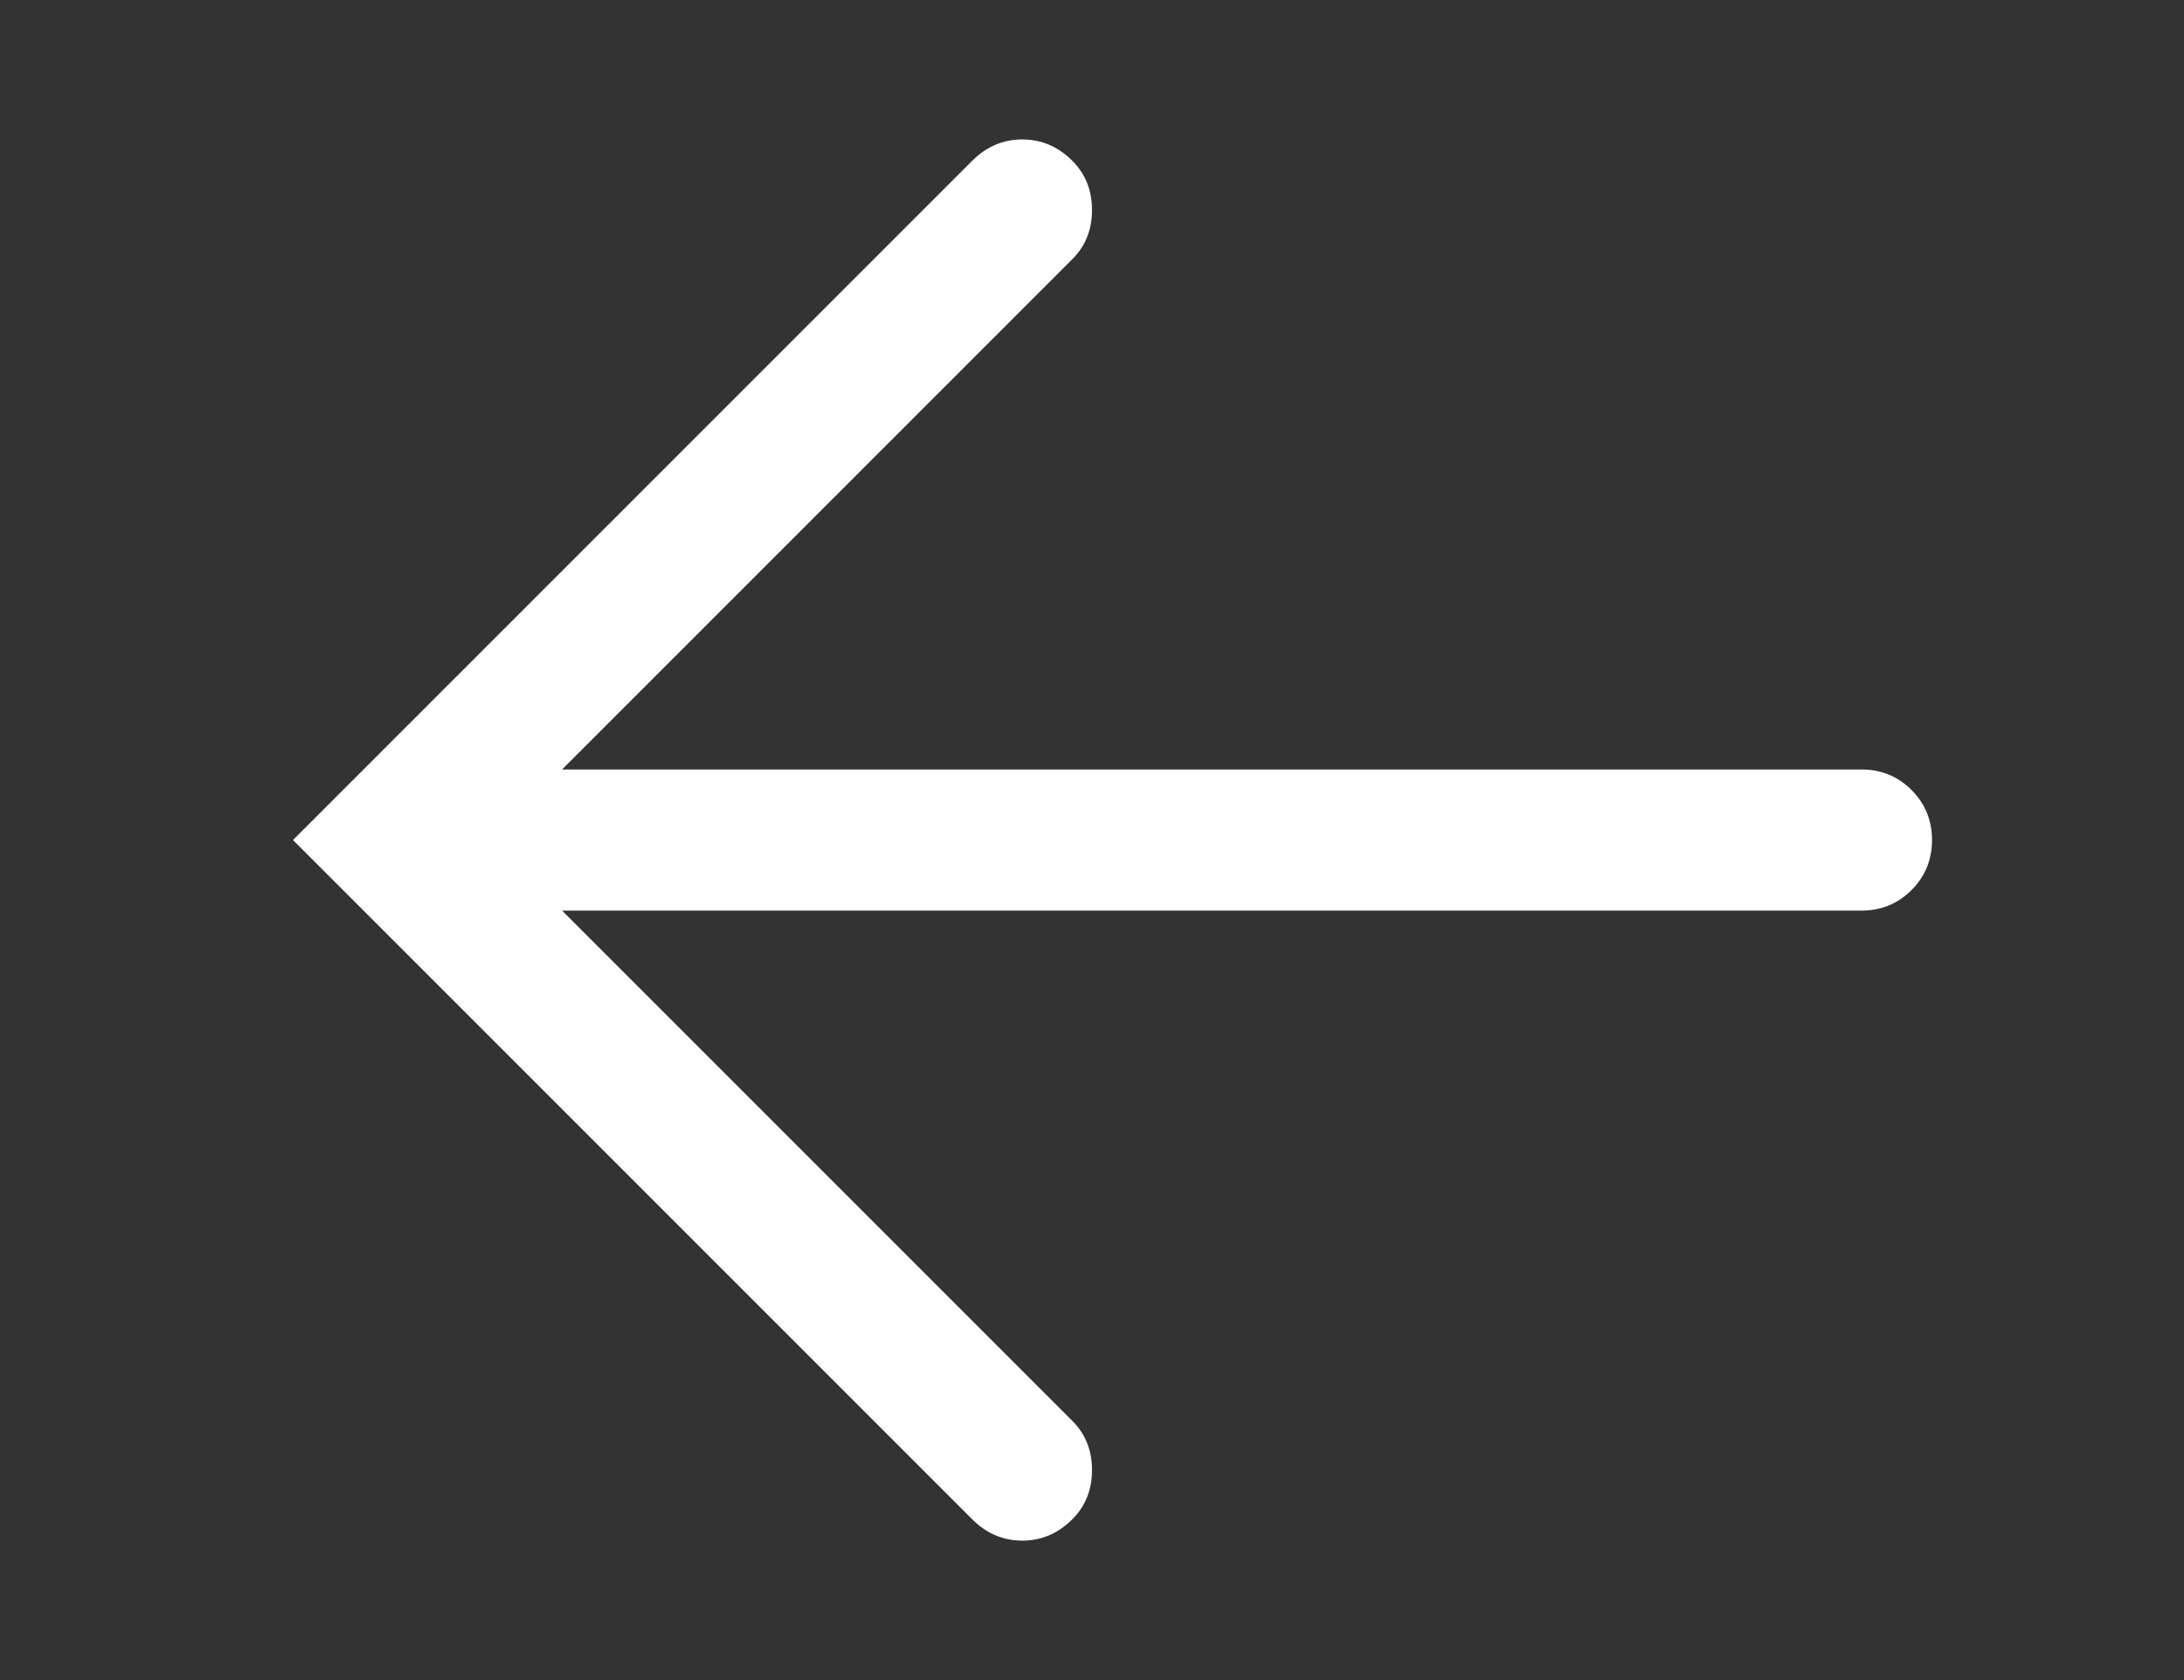 <svg width="39" height="30" viewBox="0 0 39 30" fill="none" xmlns="http://www.w3.org/2000/svg">
<rect x="0" y="0" width="39" height="30" fill="#333333" stroke="none"/>
<path d="M6.99 15C6.99 15.352 7.112 15.649 7.356 15.894C7.601 16.138 7.898 16.26 8.25 16.26H33.24C33.592 16.26 33.89 16.138 34.134 15.894C34.378 15.649 34.5 15.352 34.5 15C34.5 14.648 34.378 14.351 34.134 14.106C33.89 13.862 33.592 13.74 33.24 13.74H8.25C7.898 13.74 7.601 13.862 7.356 14.106C7.112 14.351 6.99 14.648 6.99 15ZM19.148 27.129C19.383 26.895 19.5 26.602 19.5 26.25C19.5 25.898 19.383 25.605 19.148 25.371L8.777 15L19.148 4.629C19.383 4.395 19.5 4.102 19.5 3.75C19.5 3.398 19.383 3.105 19.148 2.871C18.895 2.617 18.597 2.49 18.255 2.49C17.913 2.49 17.615 2.617 17.361 2.871L5.232 15L17.361 27.129C17.615 27.383 17.913 27.51 18.255 27.51C18.597 27.51 18.895 27.383 19.148 27.129Z" fill="white"/>
</svg>

